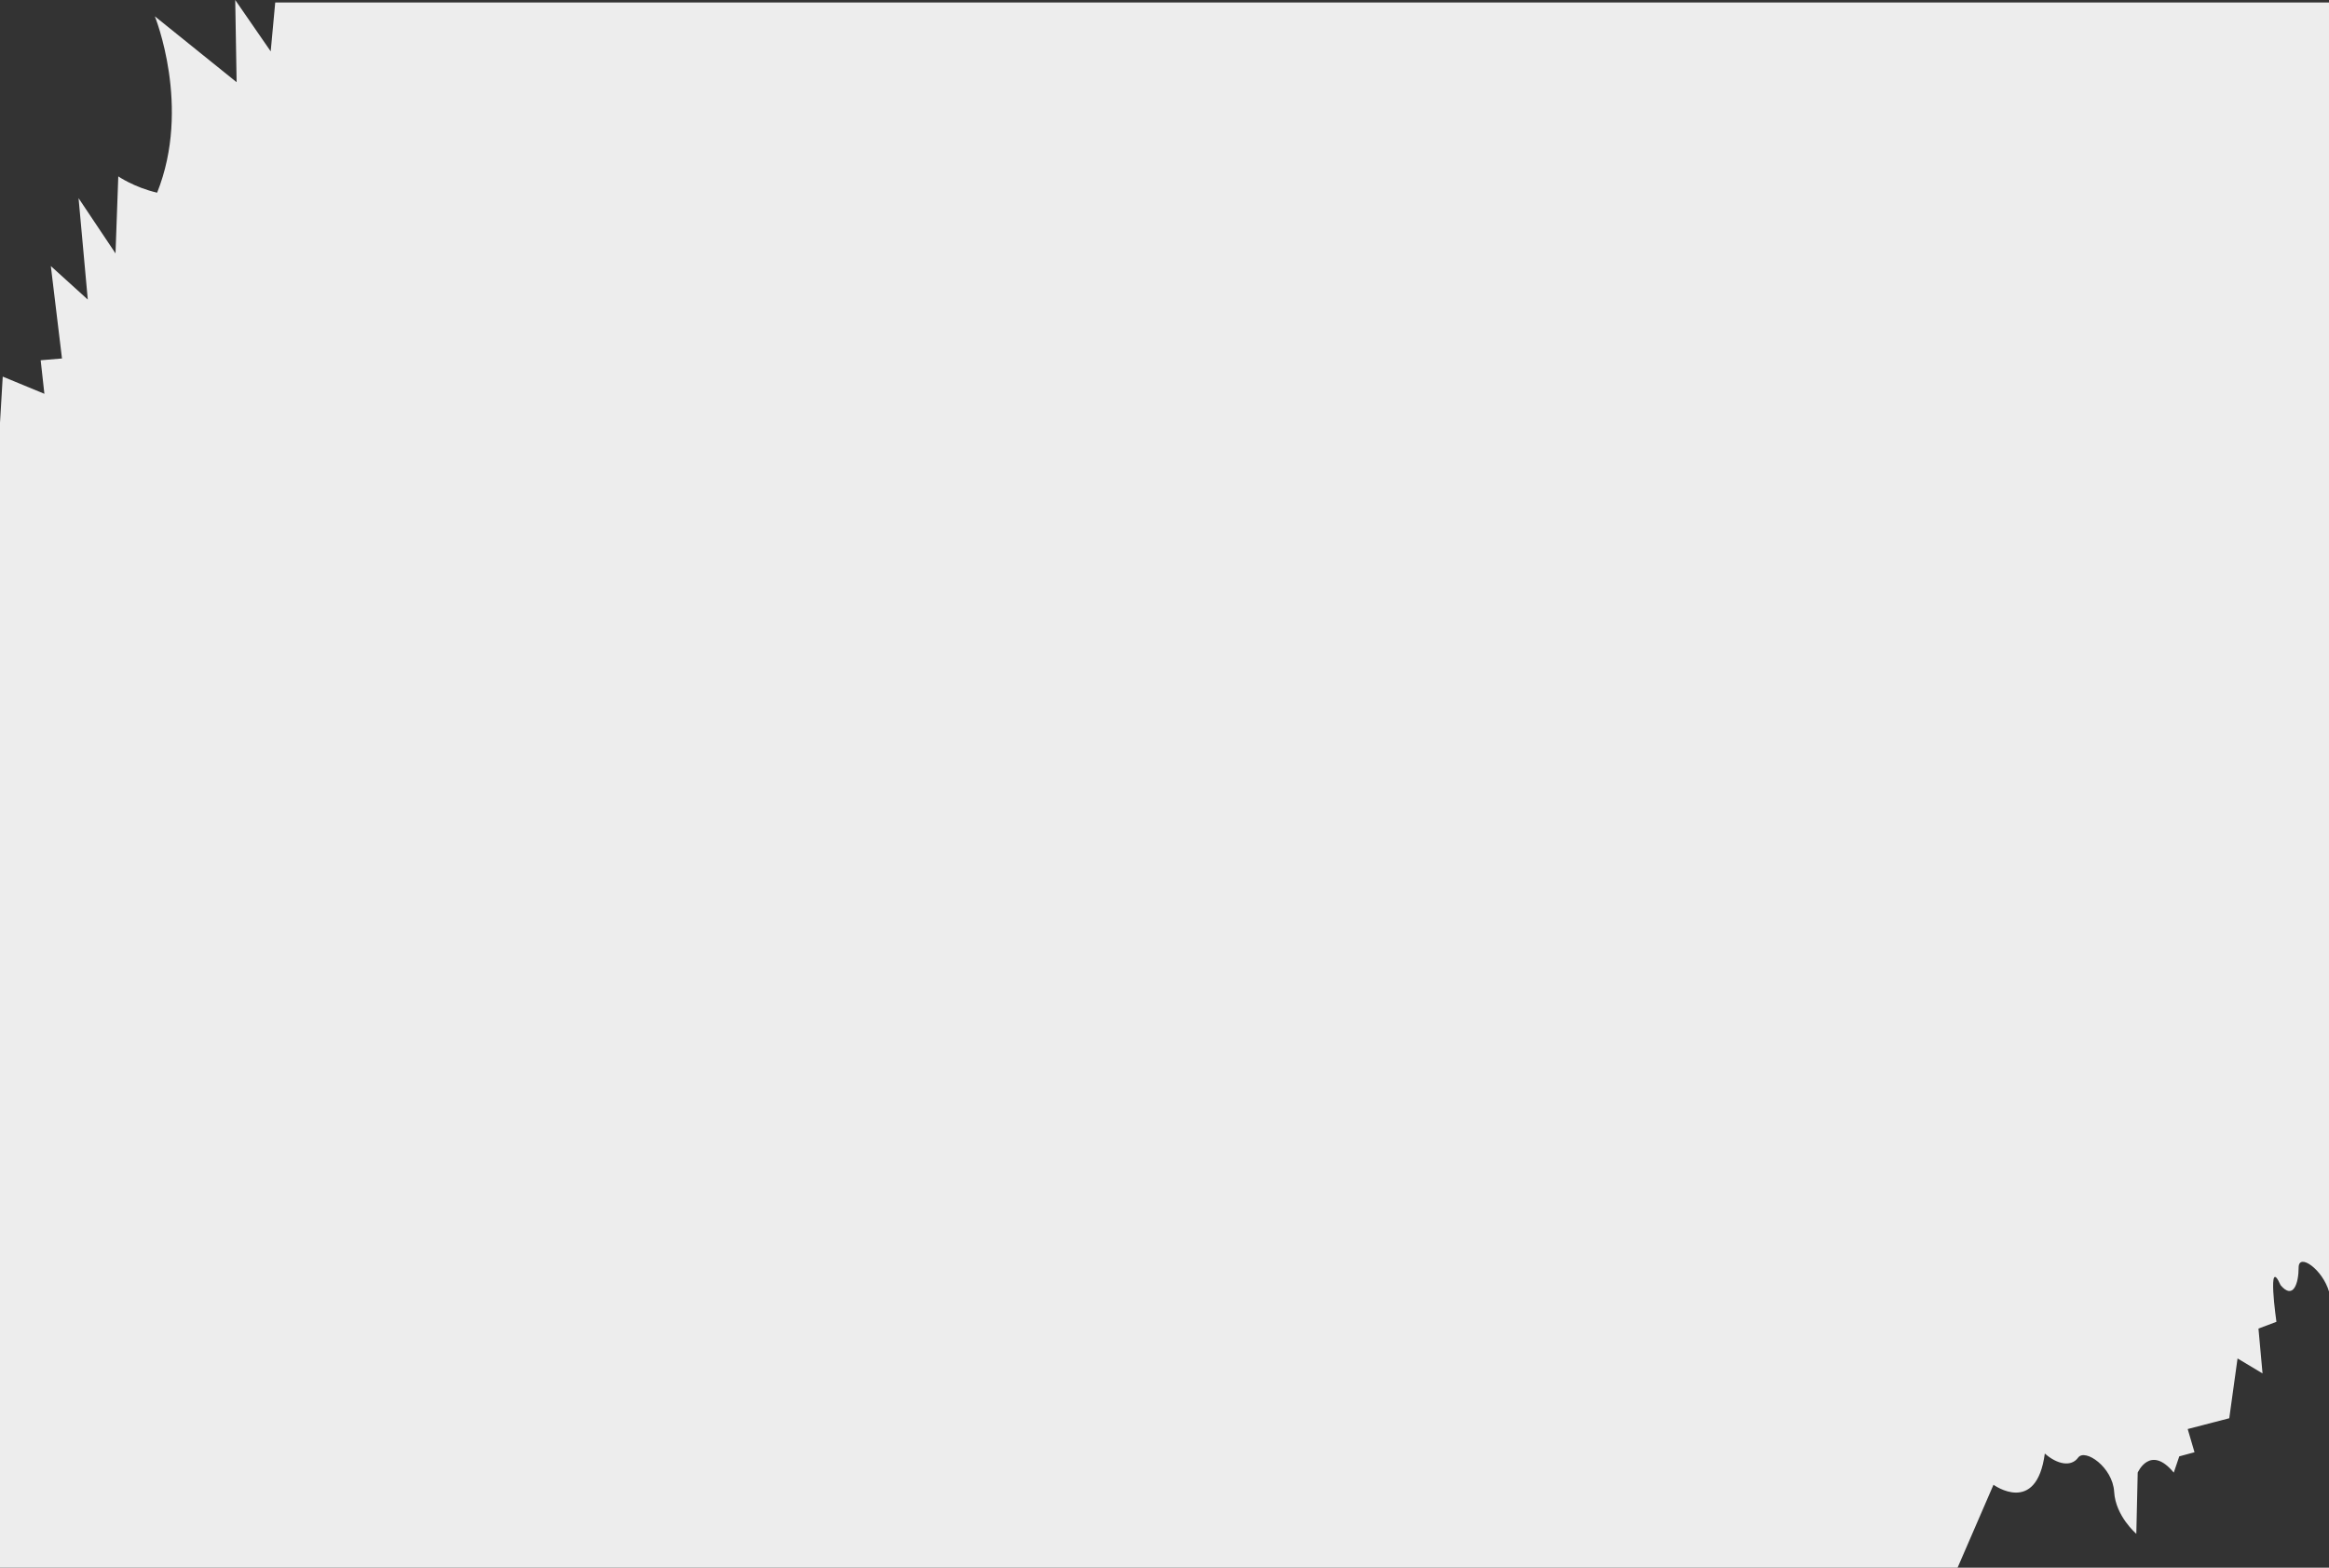 <?xml version="1.0" encoding="utf-8"?>
<!-- Generator: Adobe Illustrator 16.0.0, SVG Export Plug-In . SVG Version: 6.00 Build 0)  -->
<!DOCTYPE svg PUBLIC "-//W3C//DTD SVG 1.1//EN" "http://www.w3.org/Graphics/SVG/1.1/DTD/svg11.dtd">
<svg version="1.1" id="Layer_1" xmlns="http://www.w3.org/2000/svg" xmlns:xlink="http://www.w3.org/1999/xlink" x="0px" y="0px"
	 width="52px" height="35px" viewBox="0 0 52 35" enable-background="new 0 0 52 35" xml:space="preserve">
<rect x="0" y="0" width="52" height="35" fill="#333333" stroke="none"/>
<path fill="#EDEDED" d="M44.509,33.148c0,0,0.959,0.699,1.146-0.697c0.277,0.244,0.589,0.304,0.744,0.091
	c0.154-0.211,0.771,0.213,0.804,0.761c0.03,0.545,0.495,0.94,0.495,0.94l0.031-1.366c0,0,0.277-0.639,0.805,0
	c0.123-0.363,0.123-0.363,0.123-0.363l0.34-0.092l-0.152-0.518l0.928-0.241l0.185-1.335l0.558,0.334l-0.091-1.001l0.401-0.151
	c0,0-0.217-1.517,0.093-0.818c0.278,0.332,0.403-0.03,0.403-0.395c0-0.333,0.537,0.041,0.681,0.547V0.055H6.145L6.044,1.147L5.252,0
	l0,0l0.031,1.835L3.457,0.364c0,0,0.82,2.017,0.051,3.938C2.992,4.181,2.641,3.938,2.641,3.938L2.579,5.657L1.754,4.424L1.96,6.688
	L1.135,5.94l0.249,2.063l-0.476,0.04l0.083,0.749l-0.93-0.384L0,9.438V35h43.707L44.509,33.148z"/>
</svg>
